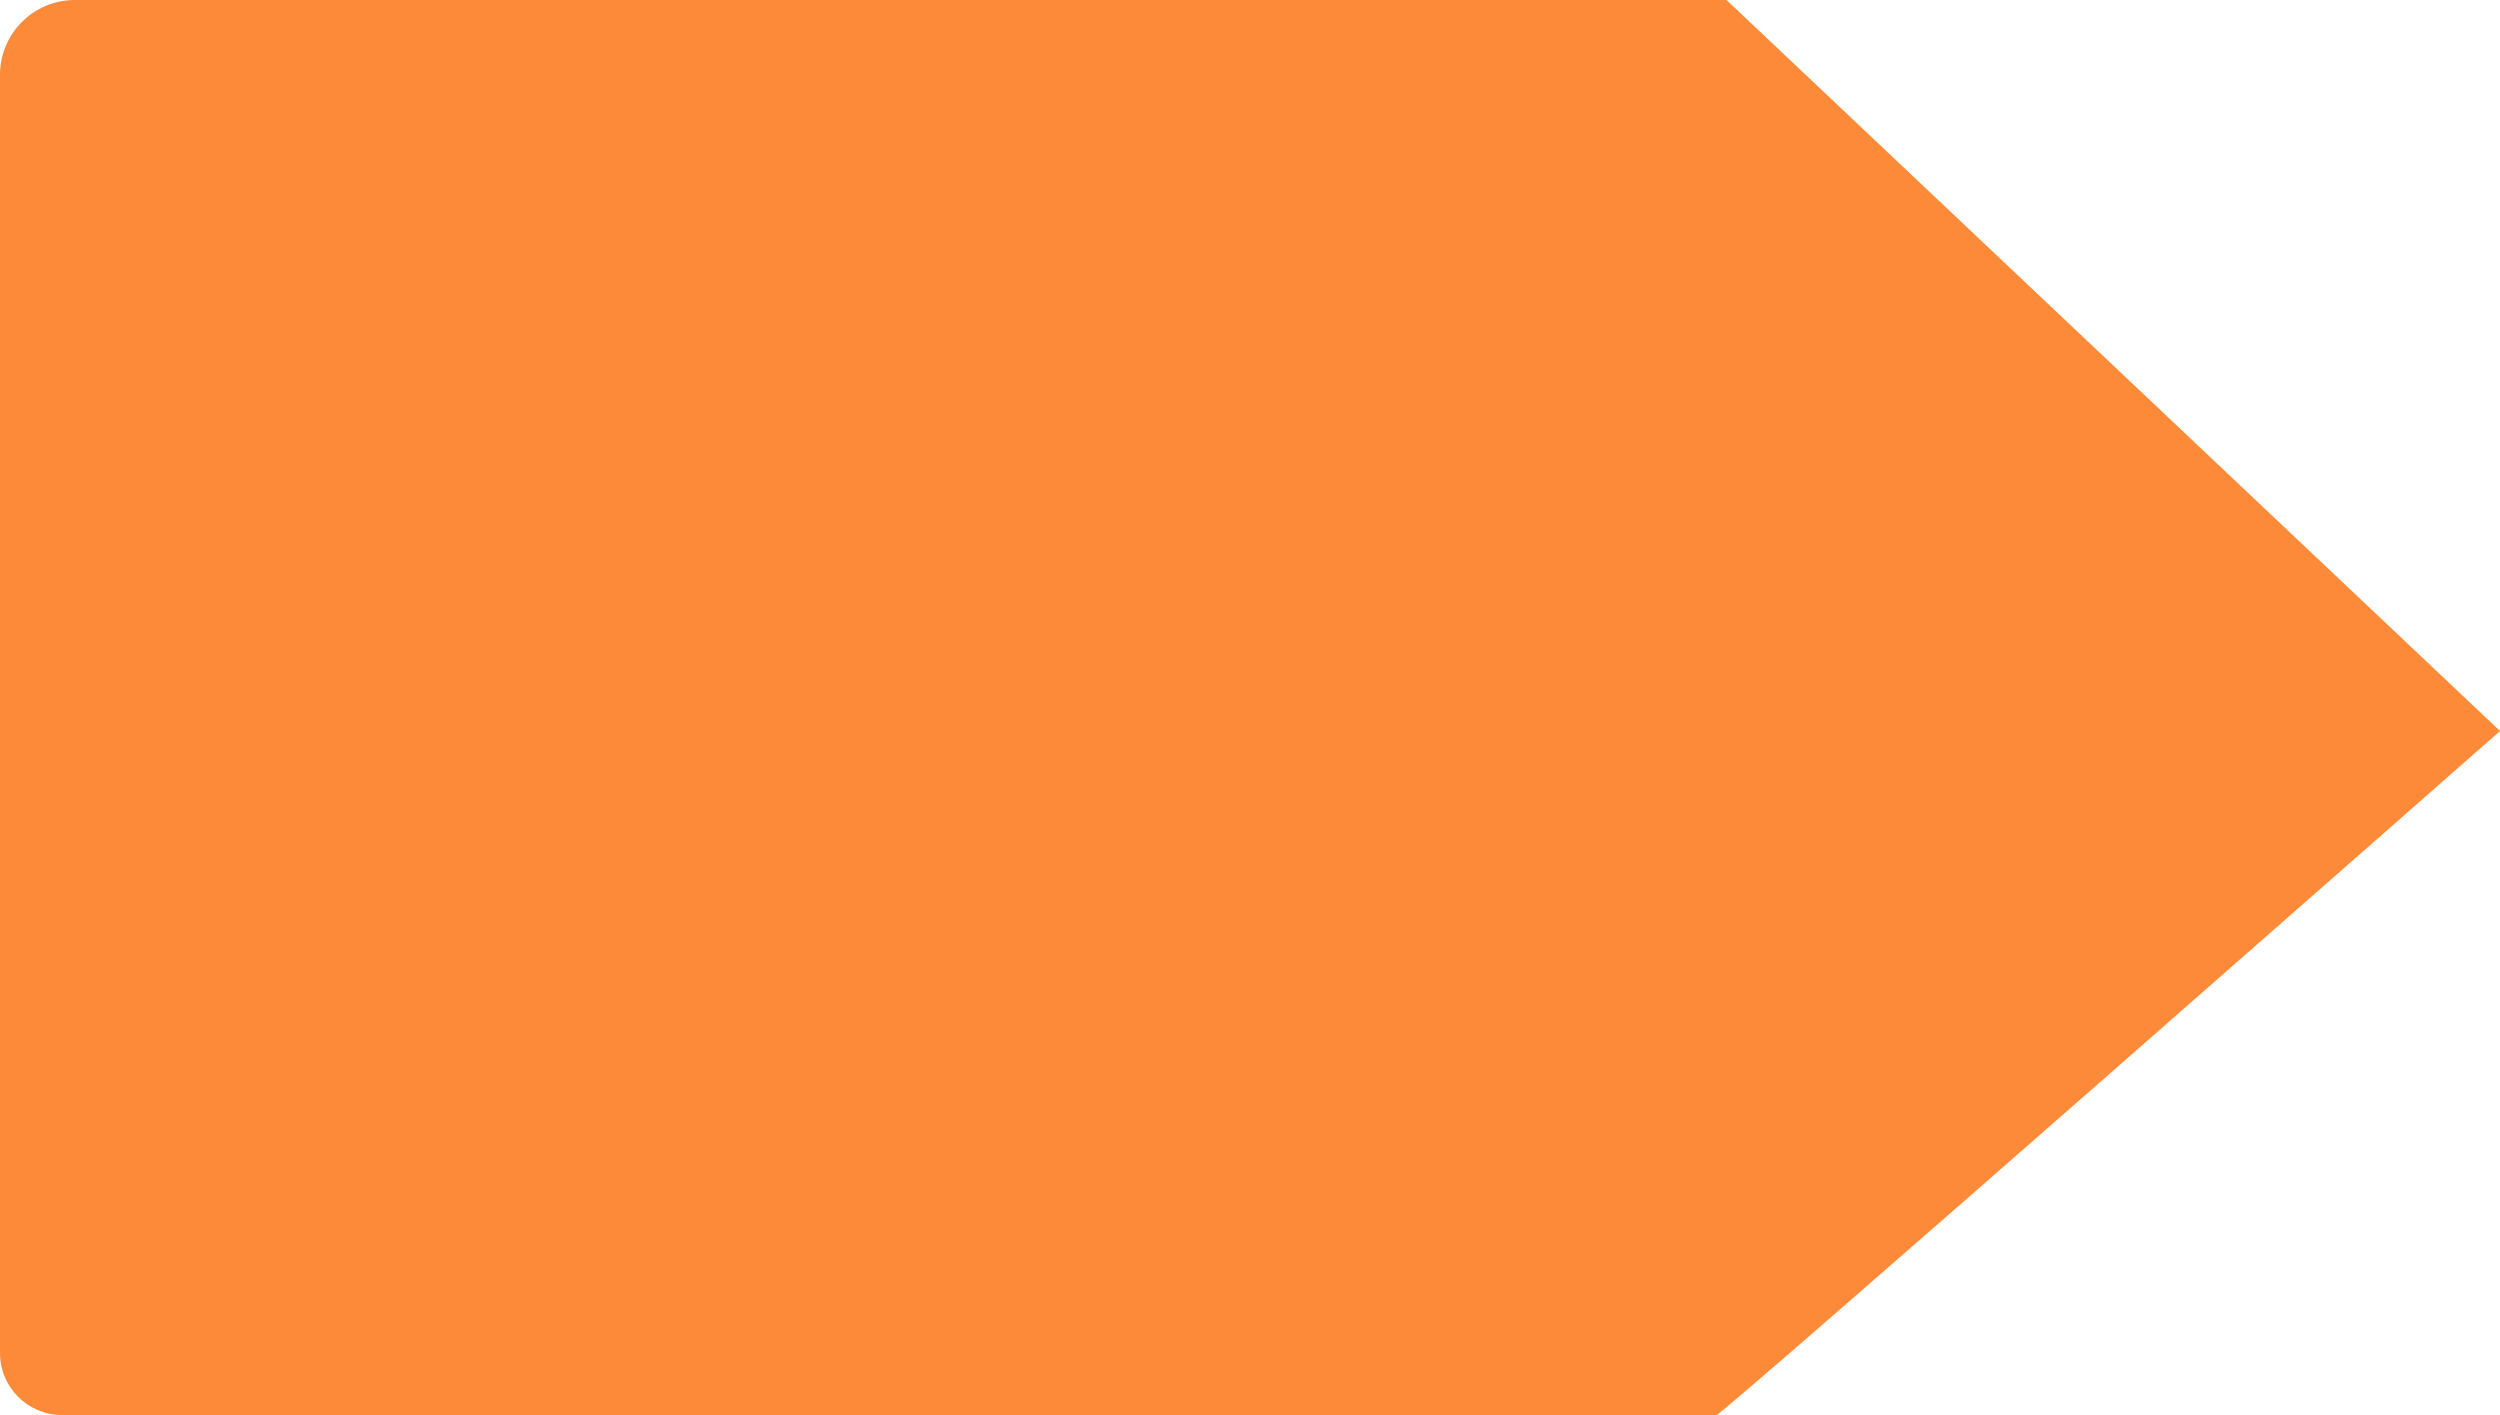 <?xml version="1.0" encoding="utf-8"?>
<!-- Generator: Adobe Illustrator 19.0.0, SVG Export Plug-In . SVG Version: 6.00 Build 0)  -->
<svg version="1.1" id="Layer_1" xmlns="http://www.w3.org/2000/svg" xmlns:xlink="http://www.w3.org/1999/xlink" x="0px" y="0px"
	 viewBox="60 -111.9 500 283" style="enable-background:new 60 -111.9 500 283;" xml:space="preserve">
<style type="text/css">
	.st0{fill:#FC8A38;}
	.st1{fill:none;}
</style>
<g>
	<path class="st0" d="M403.3,171.1H72.4c-6.8,0-12.4-5.5-12.4-12.4V25.1v-122c0-8.3,6.7-15,15-15h330.3L560,34.3
		C560,34.3,404.5,171.1,403.3,171.1z"/>
</g>
<rect x="124.9" y="-16.5" class="st1" width="293.9" height="156.6"/>
</svg>
